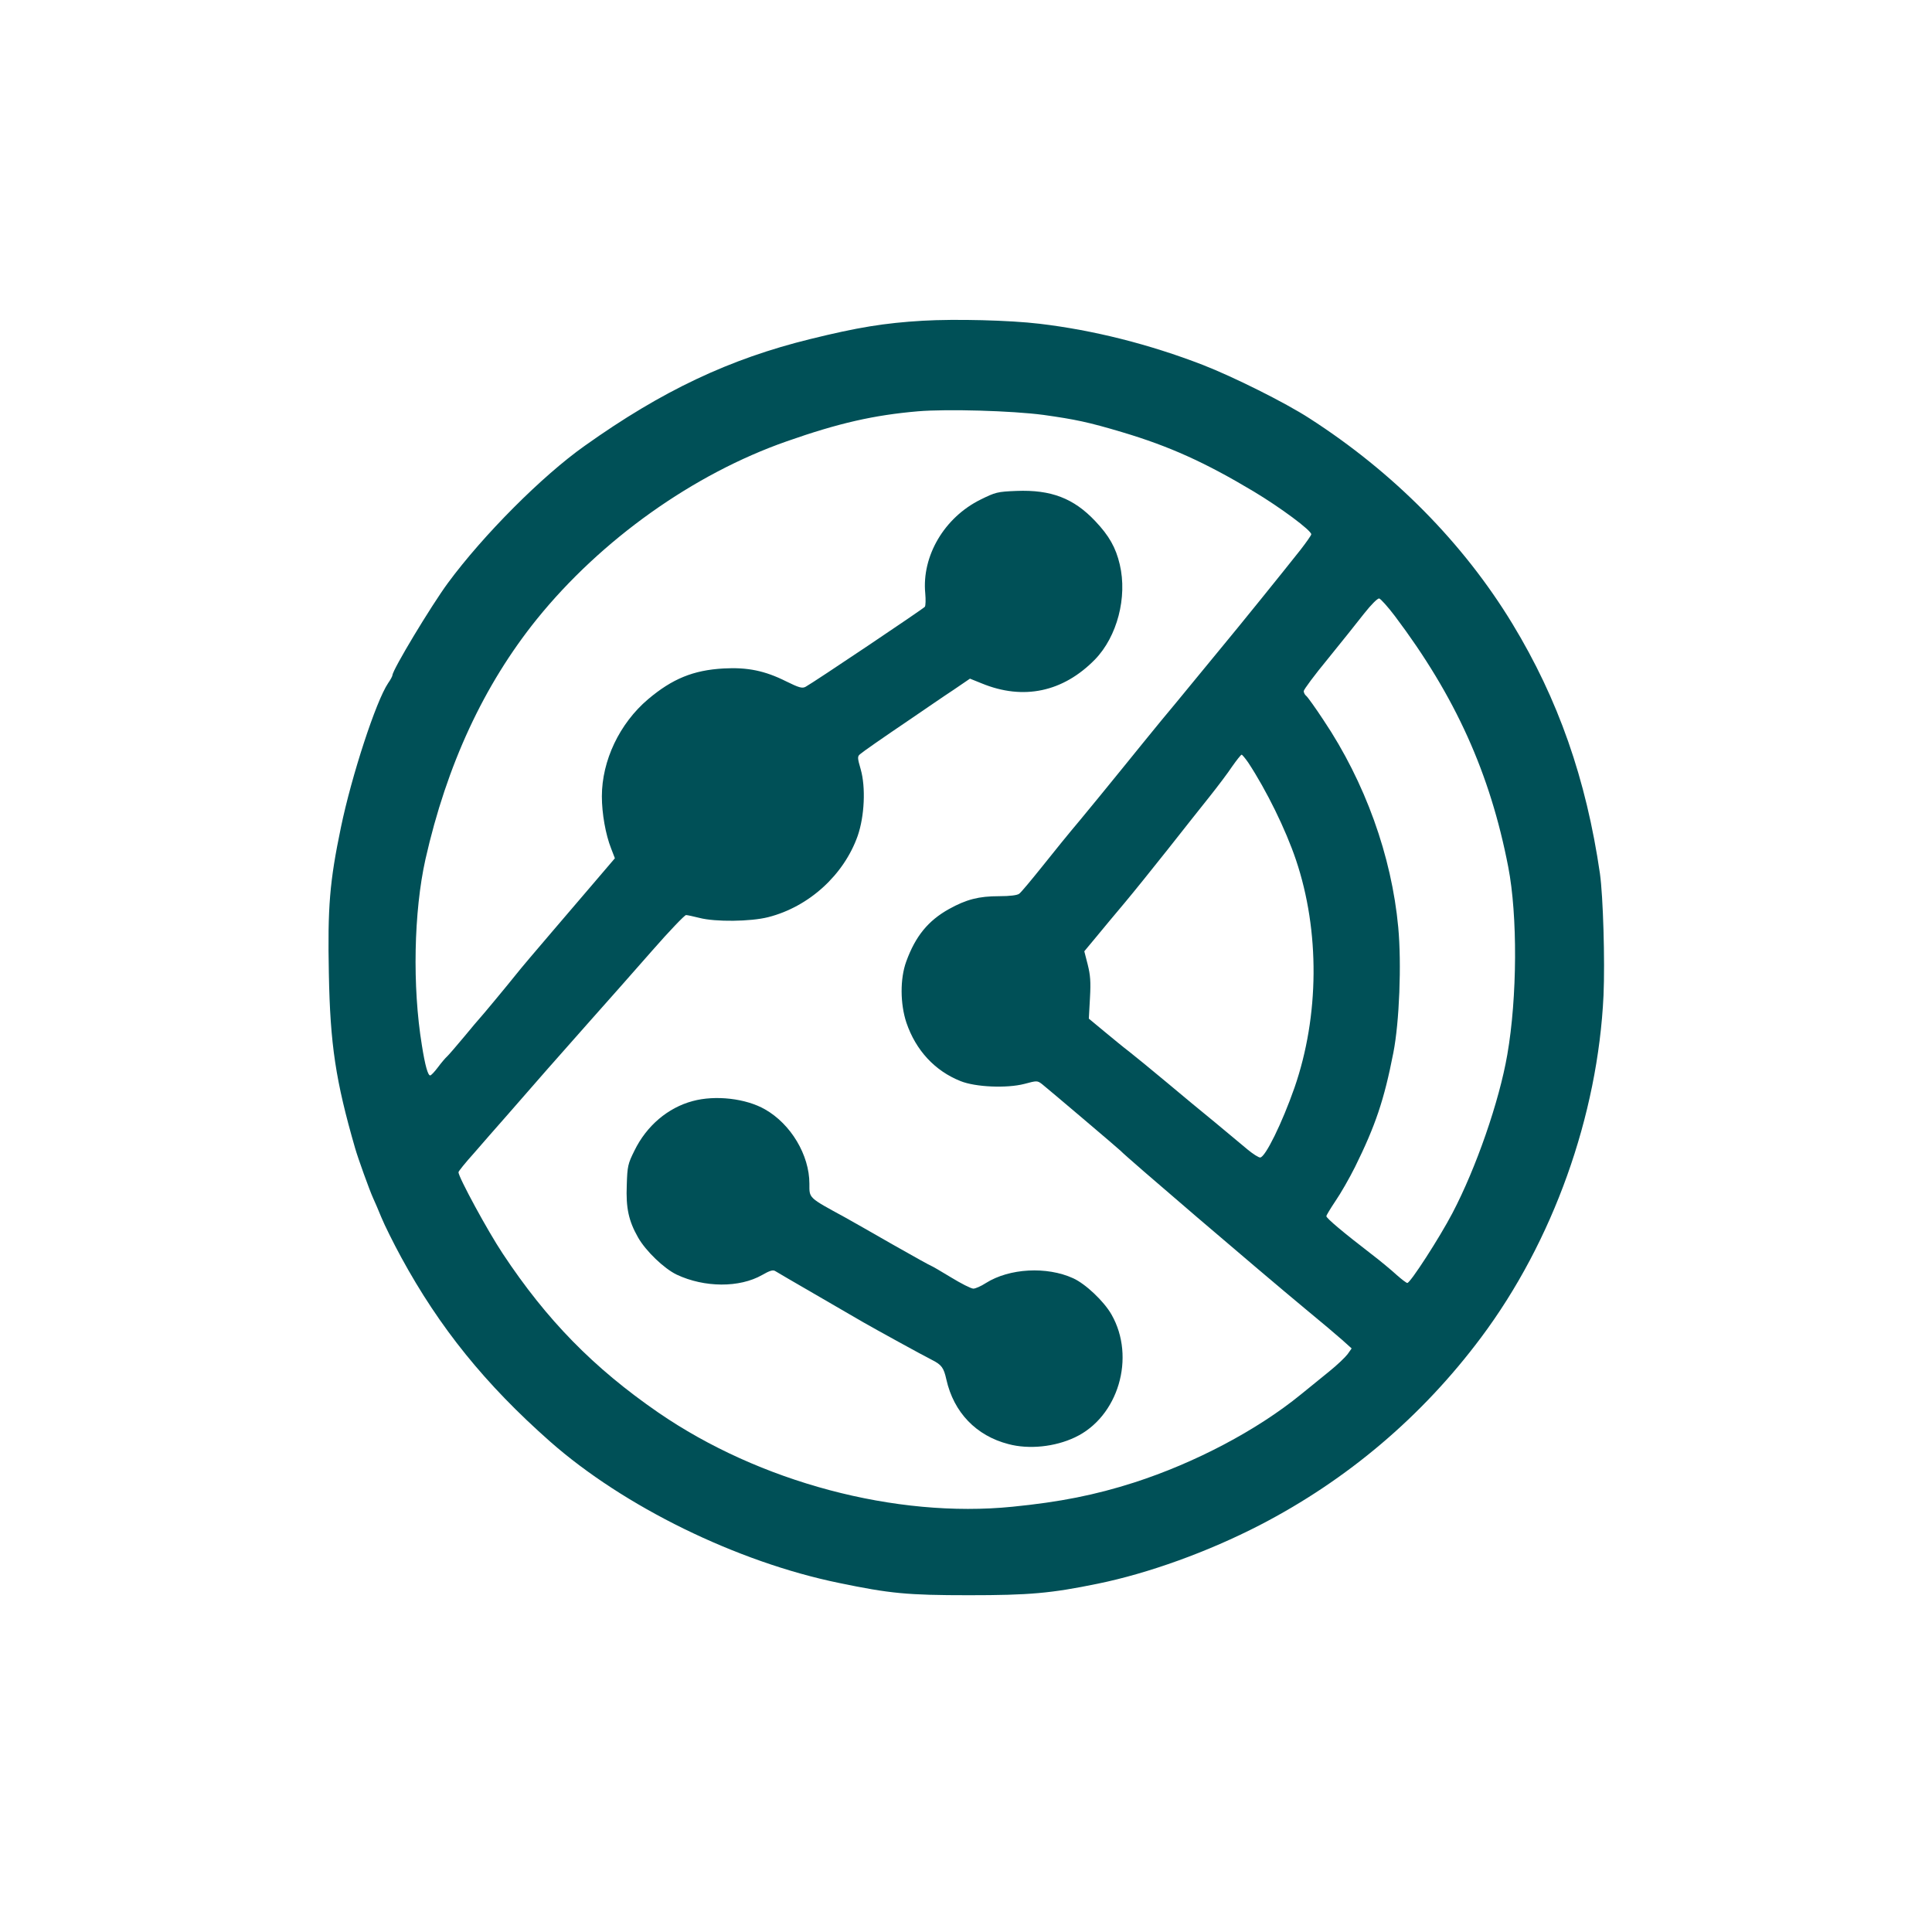 <?xml version="1.0" standalone="no"?>
<!DOCTYPE svg PUBLIC "-//W3C//DTD SVG 20010904//EN"
 "http://www.w3.org/TR/2001/REC-SVG-20010904/DTD/svg10.dtd">
<svg version="1.0" xmlns="http://www.w3.org/2000/svg"
 width="1024pt" height="1024pt" viewBox="0 0 1024 1024"
 preserveAspectRatio="xMidYMid meet">

<g transform="translate(0,1024) scale(0.1,-0.1)"
fill="#005057" stroke="none">
<path d="M4890 8540 c-202 -12 -344 -35 -595 -97 -428 -105 -786 -274 -1196
-566 -225 -159 -537 -472 -725 -727 -89 -121 -294 -461 -294 -489 0 -4 -10
-24 -23 -42 -64 -95 -193 -489 -250 -764 -60 -288 -71 -423 -64 -775 7 -377
36 -568 139 -925 15 -53 76 -222 95 -264 9 -19 29 -66 45 -105 16 -39 63 -134
105 -211 202 -371 445 -672 788 -975 391 -345 991 -639 1532 -750 270 -56 362
-65 688 -65 321 0 435 10 683 61 269 55 585 169 860 311 462 239 859 575 1172
994 381 509 619 1175 649 1813 8 183 -2 525 -19 646 -73 501 -221 924 -464
1324 -260 428 -631 803 -1076 1089 -128 83 -403 220 -565 283 -285 110 -579
184 -865 218 -159 19 -446 26 -620 16z m640 -499 c170 -24 238 -38 419 -92
248 -74 437 -159 696 -314 140 -84 305 -206 305 -227 0 -5 -26 -42 -57 -82
-90 -114 -325 -405 -419 -518 -47 -57 -119 -145 -162 -197 -42 -52 -113 -137
-157 -190 -43 -53 -136 -166 -205 -252 -69 -85 -170 -209 -225 -275 -55 -65
-146 -177 -203 -249 -57 -71 -111 -136 -120 -142 -10 -8 -49 -13 -107 -13
-107 0 -173 -17 -265 -68 -111 -62 -178 -144 -227 -279 -33 -91 -32 -223 1
-323 50 -147 151 -256 287 -310 79 -32 245 -39 338 -15 67 18 69 18 94 -1 29
-23 410 -346 417 -354 21 -25 733 -634 984 -842 78 -64 163 -136 190 -160 l50
-45 -22 -31 c-13 -17 -56 -58 -97 -91 -77 -63 -97 -79 -149 -121 -234 -191
-563 -364 -886 -468 -206 -66 -392 -103 -644 -128 -618 -62 -1341 130 -1878
500 -342 236 -590 489 -823 841 -80 120 -235 406 -235 432 0 5 37 51 83 102
45 52 120 138 167 191 180 207 264 302 435 495 98 110 252 284 343 388 90 103
171 187 178 187 7 0 39 -7 71 -15 84 -22 271 -20 365 4 216 55 401 224 474
431 36 104 43 257 16 352 -18 62 -18 69 -3 81 19 16 102 74 276 192 72 49 169
116 218 148 l88 60 62 -25 c221 -91 432 -46 601 127 117 121 172 329 131 503
-21 90 -57 153 -130 230 -114 121 -234 167 -417 160 -102 -4 -112 -7 -191 -46
-192 -95 -312 -299 -293 -497 3 -33 2 -65 -2 -71 -7 -10 -591 -402 -632 -424
-18 -10 -35 -5 -104 29 -112 56 -204 75 -331 68 -161 -9 -272 -55 -400 -163
-151 -128 -245 -325 -245 -515 0 -91 20 -203 49 -276 l20 -52 -41 -48 c-22
-26 -62 -73 -88 -103 -26 -30 -116 -136 -201 -235 -85 -99 -173 -203 -194
-230 -38 -48 -184 -224 -195 -235 -3 -3 -39 -45 -80 -95 -41 -49 -82 -97 -91
-105 -9 -8 -31 -34 -48 -57 -18 -24 -36 -43 -41 -43 -12 0 -27 52 -44 160 -51
311 -43 708 19 986 113 500 309 923 590 1272 341 422 830 770 1325 943 276 97
463 139 695 159 154 13 499 3 665 -19z m1863 -1066 c321 -426 505 -834 601
-1330 50 -258 48 -690 -5 -995 -43 -249 -166 -602 -291 -840 -68 -130 -223
-370 -239 -370 -5 0 -31 20 -57 43 -26 24 -87 75 -137 113 -143 110 -235 187
-235 198 0 5 22 41 48 80 27 39 74 121 104 181 108 219 154 354 203 605 32
163 44 471 26 665 -35 378 -176 770 -396 1098 -42 64 -83 121 -91 128 -8 6
-14 18 -14 26 0 8 57 85 128 171 70 86 156 194 192 240 38 48 71 81 80 80 8
-2 46 -44 83 -93z m-777 -777 c96 -146 198 -353 253 -516 127 -377 124 -826
-8 -1207 -65 -186 -155 -370 -182 -370 -9 0 -38 19 -65 41 -27 23 -105 88
-174 145 -69 56 -181 149 -250 207 -133 110 -130 108 -205 168 -28 21 -87 70
-132 107 l-82 68 6 109 c5 87 2 122 -12 178 l-18 70 64 77 c35 43 103 124 150
180 47 56 150 184 230 285 79 101 179 226 221 279 42 53 96 124 119 159 24 34
46 62 50 62 3 0 19 -19 35 -42z"/>
<path d="M3671 4404 c-131 -35 -244 -131 -308 -262 -35 -70 -38 -83 -41 -183
-5 -122 10 -190 60 -278 41 -72 138 -165 205 -197 147 -69 332 -70 452 -2 40
23 58 29 70 21 9 -6 104 -61 211 -123 107 -62 222 -129 255 -148 59 -34 315
-175 365 -200 51 -26 62 -41 76 -104 39 -174 158 -298 329 -342 108 -29 246
-15 353 36 229 108 323 424 193 651 -40 70 -137 162 -203 192 -140 64 -338 53
-462 -25 -26 -17 -56 -30 -67 -30 -12 0 -65 27 -119 60 -54 33 -101 60 -103
60 -3 0 -95 51 -204 113 -109 63 -223 127 -253 144 -198 108 -190 101 -190
179 0 152 -98 316 -235 394 -101 58 -263 77 -384 44z"/>
</g>
</svg>

